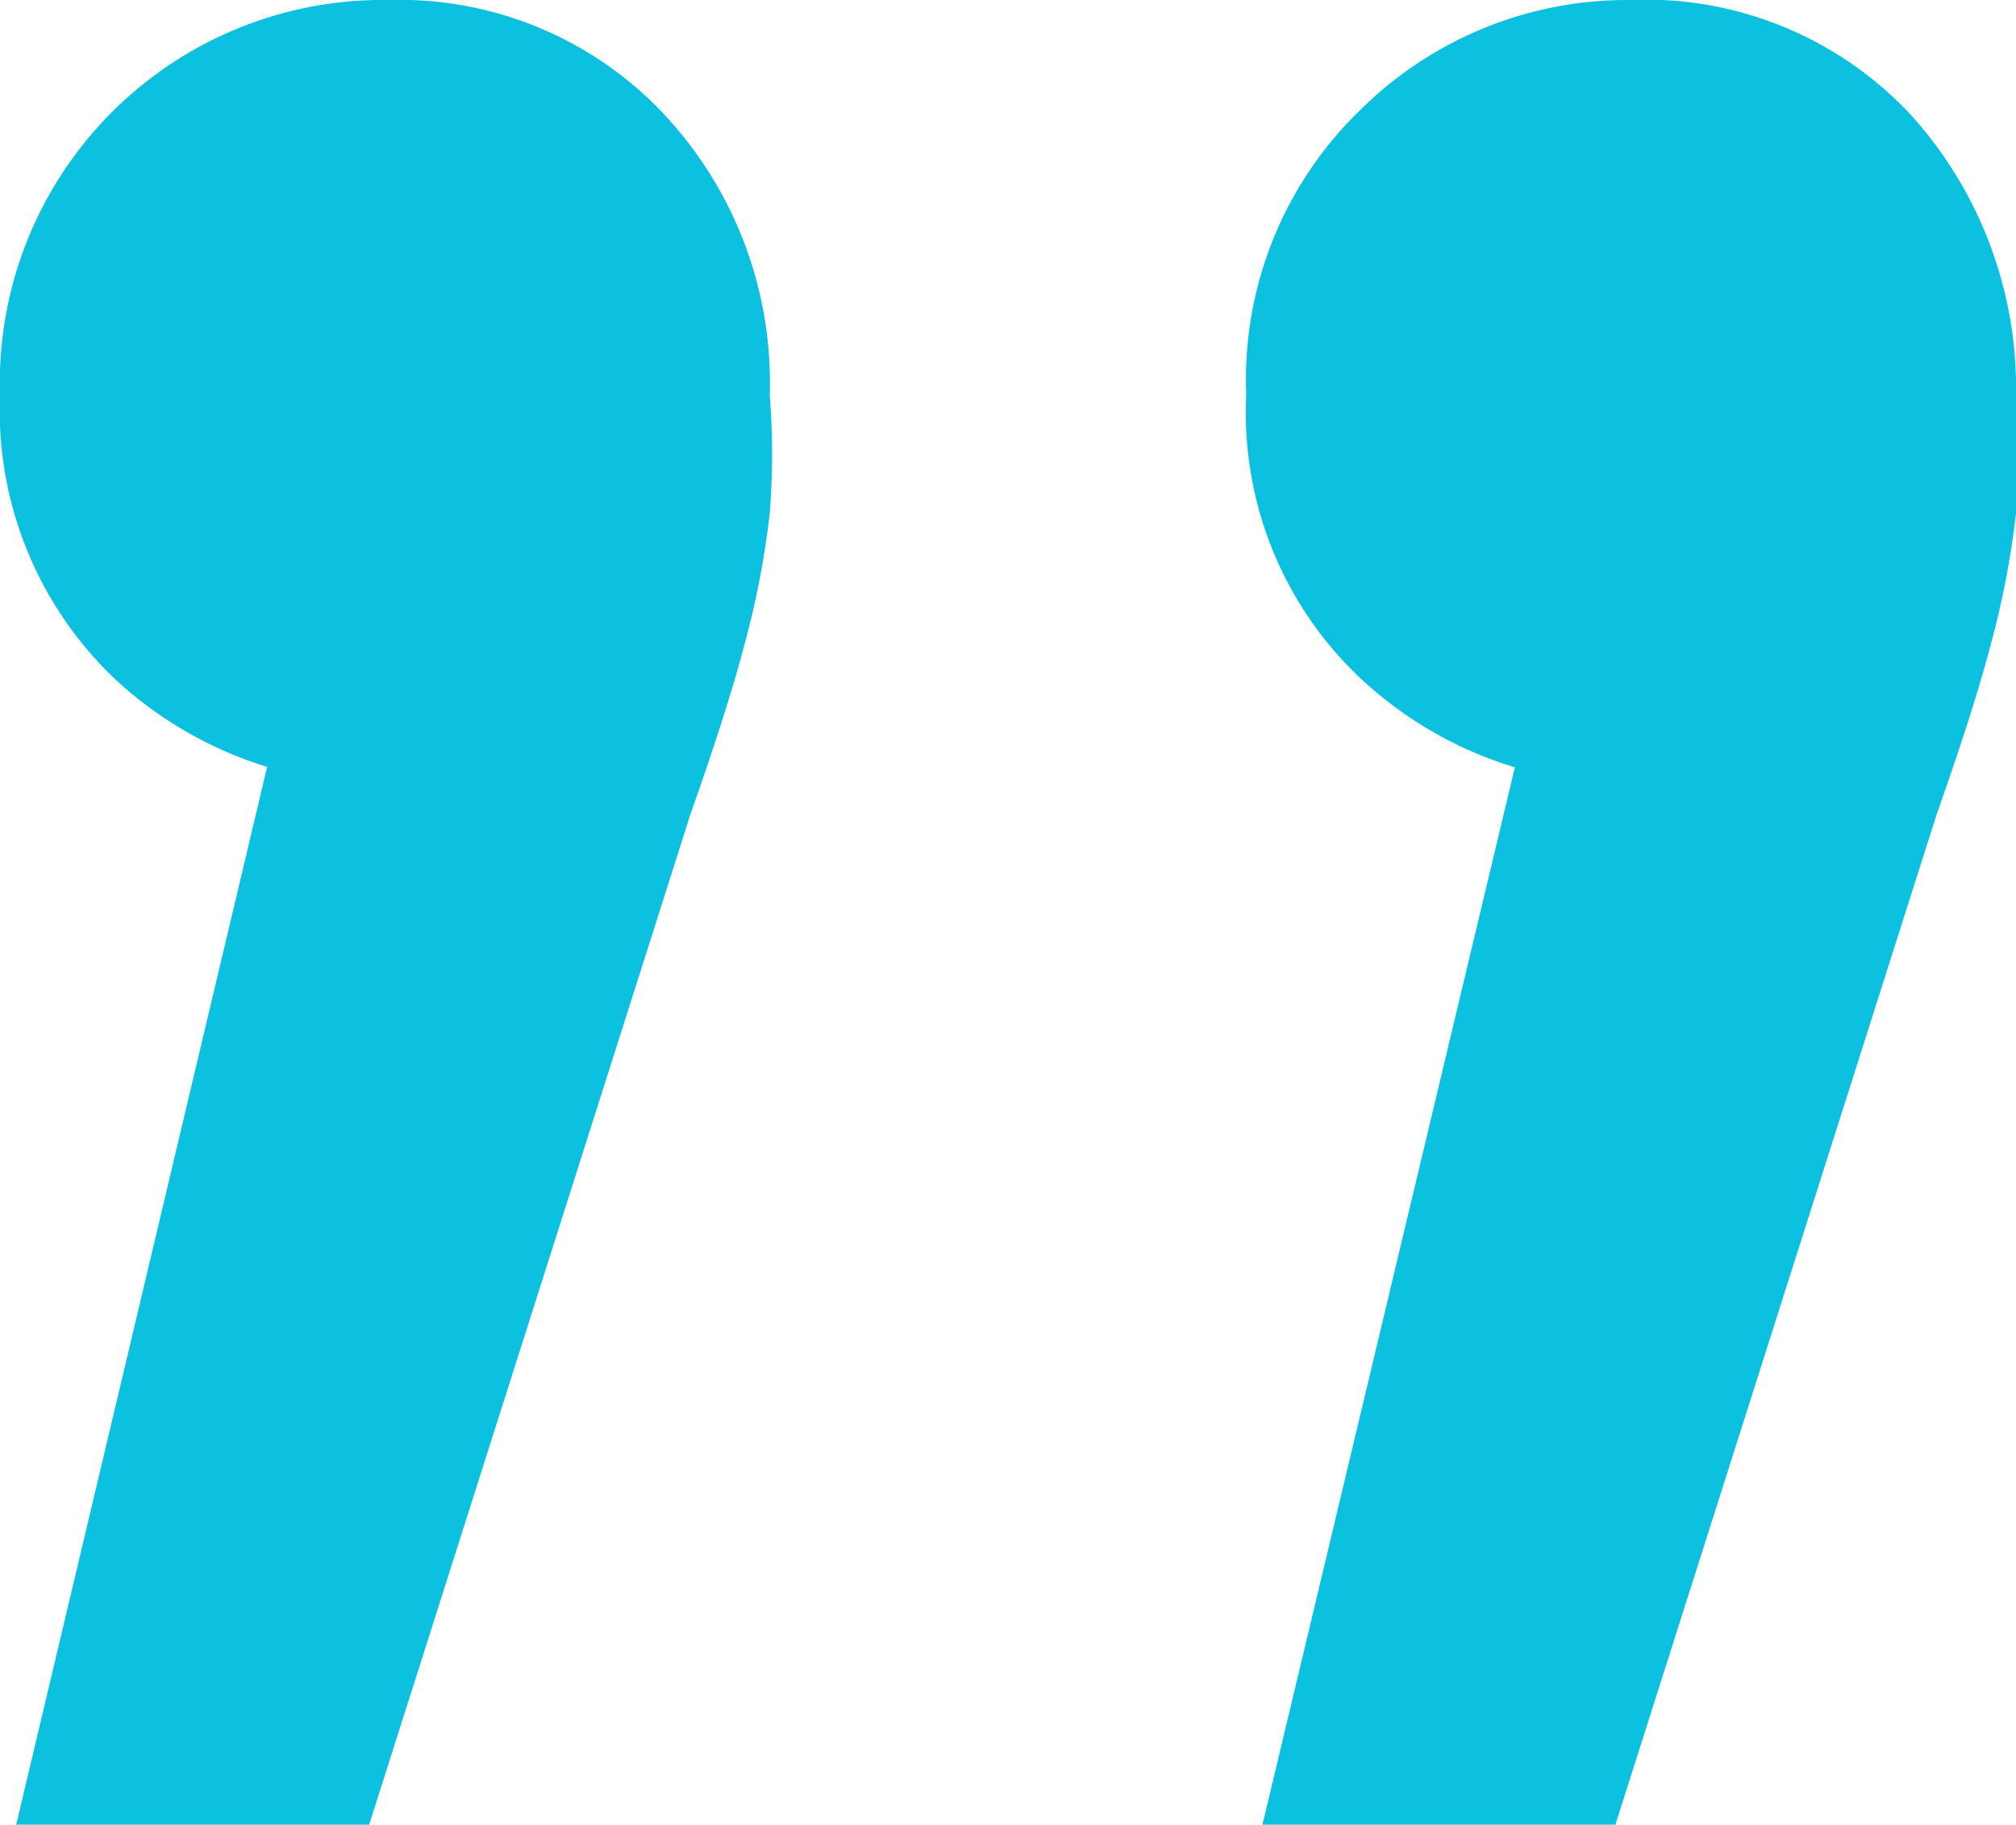 <svg xmlns="http://www.w3.org/2000/svg" viewBox="0 0 9.9 8.96"><defs><style>.cls-1{fill:#0cc0df;}</style></defs><g id="Capa_2" data-name="Capa 2"><g id="Capa_1-2" data-name="Capa 1"><path class="cls-1" d="M.07,9,1.65,2.34l.29,1.51A1.93,1.93,0,0,1,.56,3.33,1.82,1.82,0,0,1,0,1.94,1.88,1.88,0,0,1,1.91,0,1.78,1.78,0,0,1,3.26.56a1.93,1.93,0,0,1,.52,1.38,3.69,3.69,0,0,1,0,.58,4.3,4.3,0,0,1-.12.63c-.06.23-.15.51-.27.85L1.8,9ZM6.19,9,7.78,2.34l.28,1.51a1.93,1.93,0,0,1-1.38-.52,1.79,1.79,0,0,1-.56-1.39A1.84,1.84,0,0,1,6.68.54,1.86,1.86,0,0,1,8,0,1.78,1.78,0,0,1,9.38.56,2,2,0,0,1,9.9,1.94a3.69,3.69,0,0,1,0,.58,4.3,4.3,0,0,1-.12.63c-.06.23-.15.51-.27.85L7.92,9Z"/></g></g></svg>